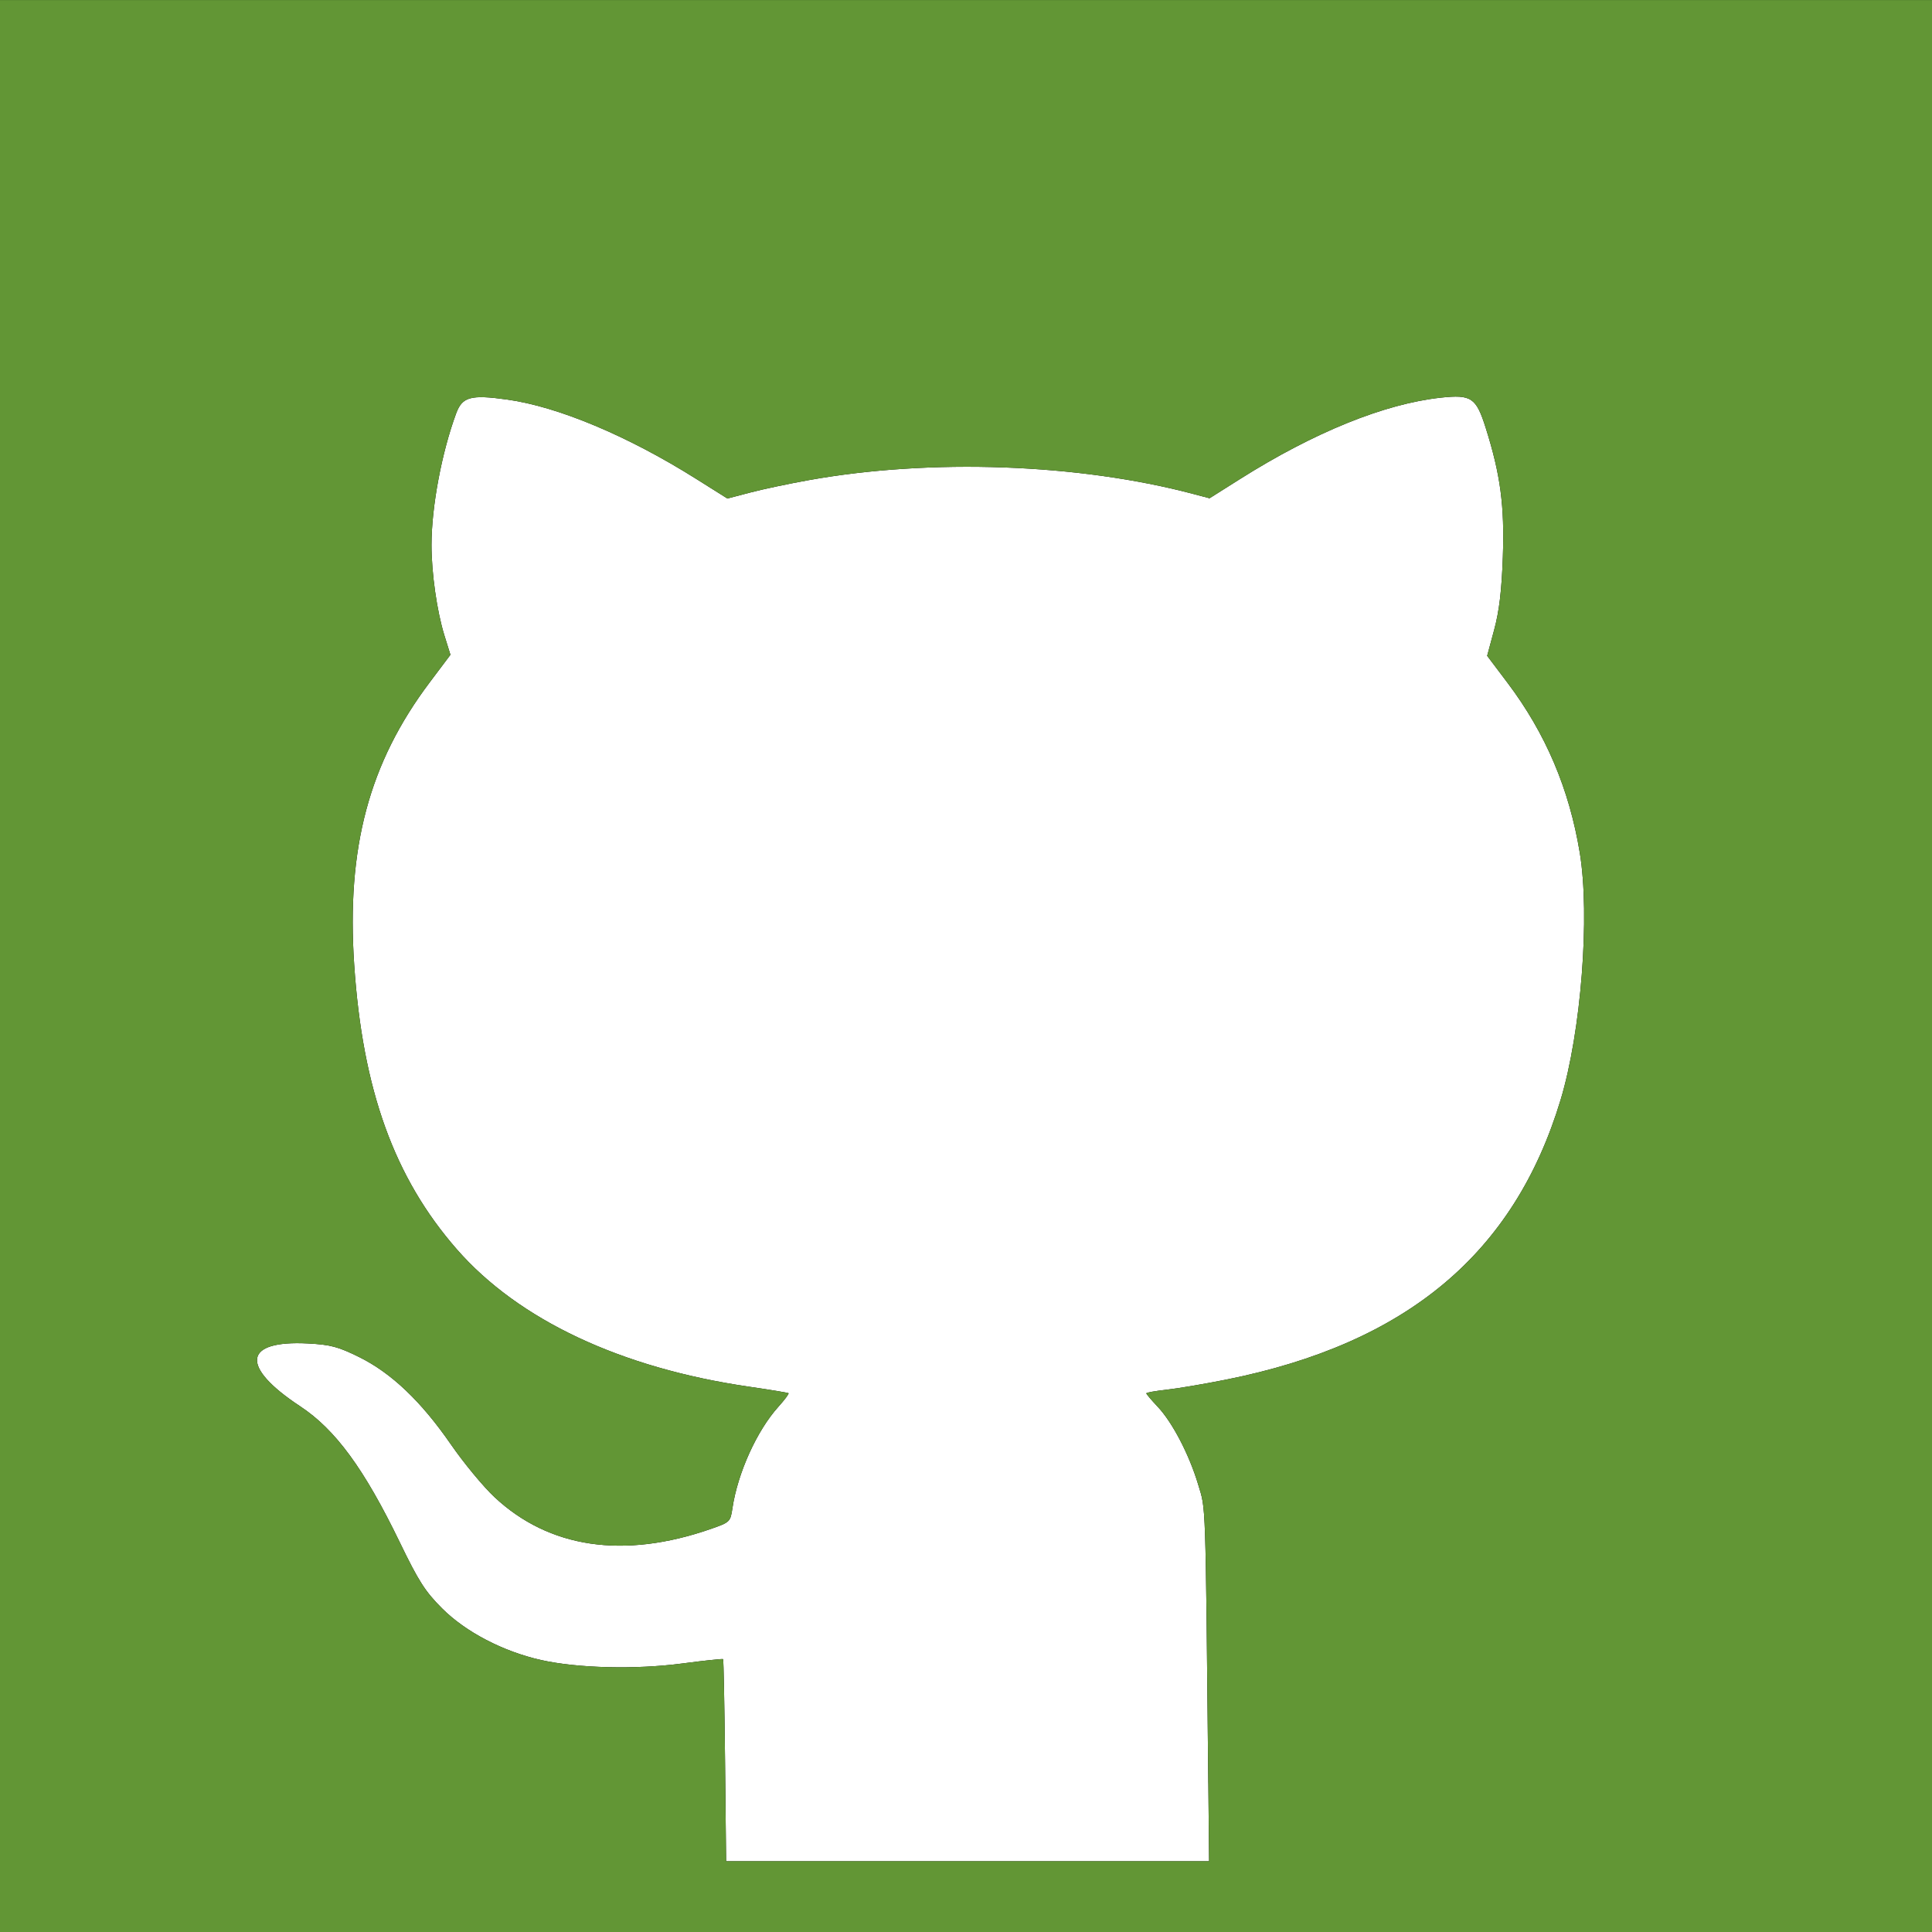 <?xml version="1.0" encoding="UTF-8" standalone="no"?>
<svg
   xmlns:dc="http://purl.org/dc/elements/1.1/"
   xmlns:cc="http://creativecommons.org/ns#"
   xmlns:rdf="http://www.w3.org/1999/02/22-rdf-syntax-ns#"
   xmlns:svg="http://www.w3.org/2000/svg"
   xmlns="http://www.w3.org/2000/svg"
   xmlns:sodipodi="http://sodipodi.sourceforge.net/DTD/sodipodi-0.dtd"
   xmlns:inkscape="http://www.inkscape.org/namespaces/inkscape"
   sodipodi:docname="github.svg"
   inkscape:version="1.0 (4035a4fb49, 2020-05-01)"
   id="svg8"
   version="1.1"
   viewBox="0 0 60 60"
   height="60mm"
   width="60mm">
  <defs
     id="defs2" />
  <sodipodi:namedview
     inkscape:window-maximized="1"
     inkscape:window-y="180"
     inkscape:window-x="4480"
     inkscape:window-height="1051"
     inkscape:window-width="1920"
     showgrid="false"
     inkscape:document-rotation="0"
     inkscape:current-layer="layer1"
     inkscape:document-units="mm"
     inkscape:cy="174.18693"
     inkscape:cx="237.66721"
     inkscape:zoom="1.979899"
     inkscape:pageshadow="2"
     inkscape:pageopacity="0.0"
     borderopacity="1.0"
     bordercolor="#666666"
     pagecolor="#ffffff"
     id="base" />
  <g
     inkscape:groupmode="layer"
     id="layer2"
     inkscape:label="Ebene 2">
    <rect
       style="fill:#ffffff;stroke-width:0.265"
       id="rect833"
       width="60"
       height="60"
       x="0"
       y="0" />
  </g>
  <g
     style="opacity:0.999"
     transform="translate(-64.559,-46.415)"
     id="layer1"
     inkscape:groupmode="layer"
     inkscape:label="Ebene 1">
    <path
       id="path849"
       d="m 64.559,76.416 -7.8e-5,-30 H 94.559 124.559 V 76.416 106.416 H 94.559 64.559 Z M 102.084,101.791 c -0.09,-8.97 -0.073,-8.467 -0.315,-9.273 -0.279,-0.932 -0.803,-1.937 -1.261,-2.42 -0.192,-0.203 -0.349,-0.388 -0.349,-0.412 0,-0.024 0.281,-0.074 0.625,-0.112 0.344,-0.037 1.181,-0.179 1.86,-0.315 5.603,-1.122 8.941,-3.916 10.381,-8.688 0.638,-2.115 0.918,-5.717 0.596,-7.67 -0.326,-1.981 -1.061,-3.71 -2.242,-5.277 l -0.635,-0.842 0.218,-0.808 c 0.157,-0.583 0.232,-1.211 0.269,-2.258 0.056,-1.594 -0.072,-2.559 -0.533,-4.017 -0.295,-0.935 -0.447,-1.037 -1.389,-0.935 -1.752,0.189 -3.938,1.075 -6.243,2.53 l -0.943,0.595 -0.507,-0.134 c -3.558,-0.943 -8.141,-1.109 -11.928,-0.431 -0.617,0.11 -1.441,0.284 -1.83,0.387 l -0.709,0.186 -0.97,-0.61 c -2.12,-1.334 -4.289,-2.244 -5.874,-2.464 -1.125,-0.157 -1.39,-0.085 -1.579,0.429 -0.45,1.218 -0.765,2.897 -0.766,4.084 -8.01e-4,0.878 0.169,2.066 0.401,2.813 l 0.187,0.601 -0.646,0.859 c -1.882,2.502 -2.586,5.134 -2.343,8.765 0.26,3.887 1.244,6.615 3.186,8.837 1.918,2.194 5.097,3.69 9.072,4.268 0.655,0.095 1.209,0.187 1.23,0.203 0.021,0.016 -0.12,0.205 -0.313,0.42 -0.667,0.738 -1.264,2.055 -1.428,3.149 -0.064,0.429 -0.075,0.439 -0.681,0.65 -2.699,0.937 -5.012,0.595 -6.709,-0.992 -0.347,-0.324 -0.957,-1.062 -1.356,-1.64 -0.922,-1.335 -1.847,-2.215 -2.849,-2.71 -0.65,-0.321 -0.887,-0.384 -1.584,-0.421 -2.018,-0.106 -2.121,0.714 -0.247,1.95 1.097,0.723 1.989,1.941 3.091,4.217 0.589,1.217 0.791,1.534 1.318,2.061 0.732,0.732 1.892,1.337 3.07,1.602 1.142,0.256 2.932,0.3 4.389,0.108 0.681,-0.09 1.252,-0.151 1.267,-0.135 0.016,0.016 0.043,1.434 0.061,3.153 l 0.033,3.124 7.5,2e-4 7.5,2.1e-4 -0.024,-2.425 z"
       style="fill:#000000;stroke-width:0.1" />
    <path
       id="path847"
       d="m 64.559,76.416 -7.8e-5,-30 H 94.559 124.559 V 76.416 106.416 H 94.559 64.559 Z M 102.084,101.791 c -0.09,-8.97 -0.073,-8.467 -0.315,-9.273 -0.279,-0.932 -0.803,-1.937 -1.261,-2.42 -0.192,-0.203 -0.349,-0.388 -0.349,-0.412 0,-0.024 0.281,-0.074 0.625,-0.112 0.344,-0.037 1.181,-0.179 1.86,-0.315 5.603,-1.122 8.941,-3.916 10.381,-8.688 0.638,-2.115 0.918,-5.717 0.596,-7.67 -0.326,-1.981 -1.061,-3.71 -2.242,-5.277 l -0.635,-0.842 0.218,-0.808 c 0.157,-0.583 0.232,-1.211 0.269,-2.258 0.056,-1.594 -0.072,-2.559 -0.533,-4.017 -0.295,-0.935 -0.447,-1.037 -1.389,-0.935 -1.752,0.189 -3.938,1.075 -6.243,2.53 l -0.943,0.595 -0.507,-0.134 c -3.558,-0.943 -8.141,-1.109 -11.928,-0.431 -0.617,0.11 -1.441,0.284 -1.83,0.387 l -0.709,0.186 -0.97,-0.61 c -2.12,-1.334 -4.289,-2.244 -5.874,-2.464 -1.125,-0.157 -1.39,-0.085 -1.579,0.429 -0.45,1.218 -0.765,2.897 -0.766,4.084 -8.01e-4,0.878 0.169,2.066 0.401,2.813 l 0.187,0.601 -0.646,0.859 c -1.882,2.502 -2.586,5.134 -2.343,8.765 0.26,3.887 1.244,6.615 3.186,8.837 1.918,2.194 5.097,3.69 9.072,4.268 0.655,0.095 1.209,0.187 1.23,0.203 0.021,0.016 -0.12,0.205 -0.313,0.42 -0.667,0.738 -1.264,2.055 -1.428,3.149 -0.064,0.429 -0.075,0.439 -0.681,0.65 -2.699,0.937 -5.012,0.595 -6.709,-0.992 -0.347,-0.324 -0.957,-1.062 -1.356,-1.64 -0.922,-1.335 -1.847,-2.215 -2.849,-2.71 -0.65,-0.321 -0.887,-0.384 -1.584,-0.421 -2.018,-0.106 -2.121,0.714 -0.247,1.95 1.097,0.723 1.989,1.941 3.091,4.217 0.589,1.217 0.791,1.534 1.318,2.061 0.732,0.732 1.892,1.337 3.07,1.602 1.142,0.256 2.932,0.3 4.389,0.108 0.681,-0.09 1.252,-0.151 1.267,-0.135 0.016,0.016 0.043,1.434 0.061,3.153 l 0.033,3.124 7.5,2e-4 7.5,2.1e-4 -0.024,-2.425 z"
       style="fill:#629635;stroke-width:0.1;fill-opacity:1" />
  </g>
</svg>
